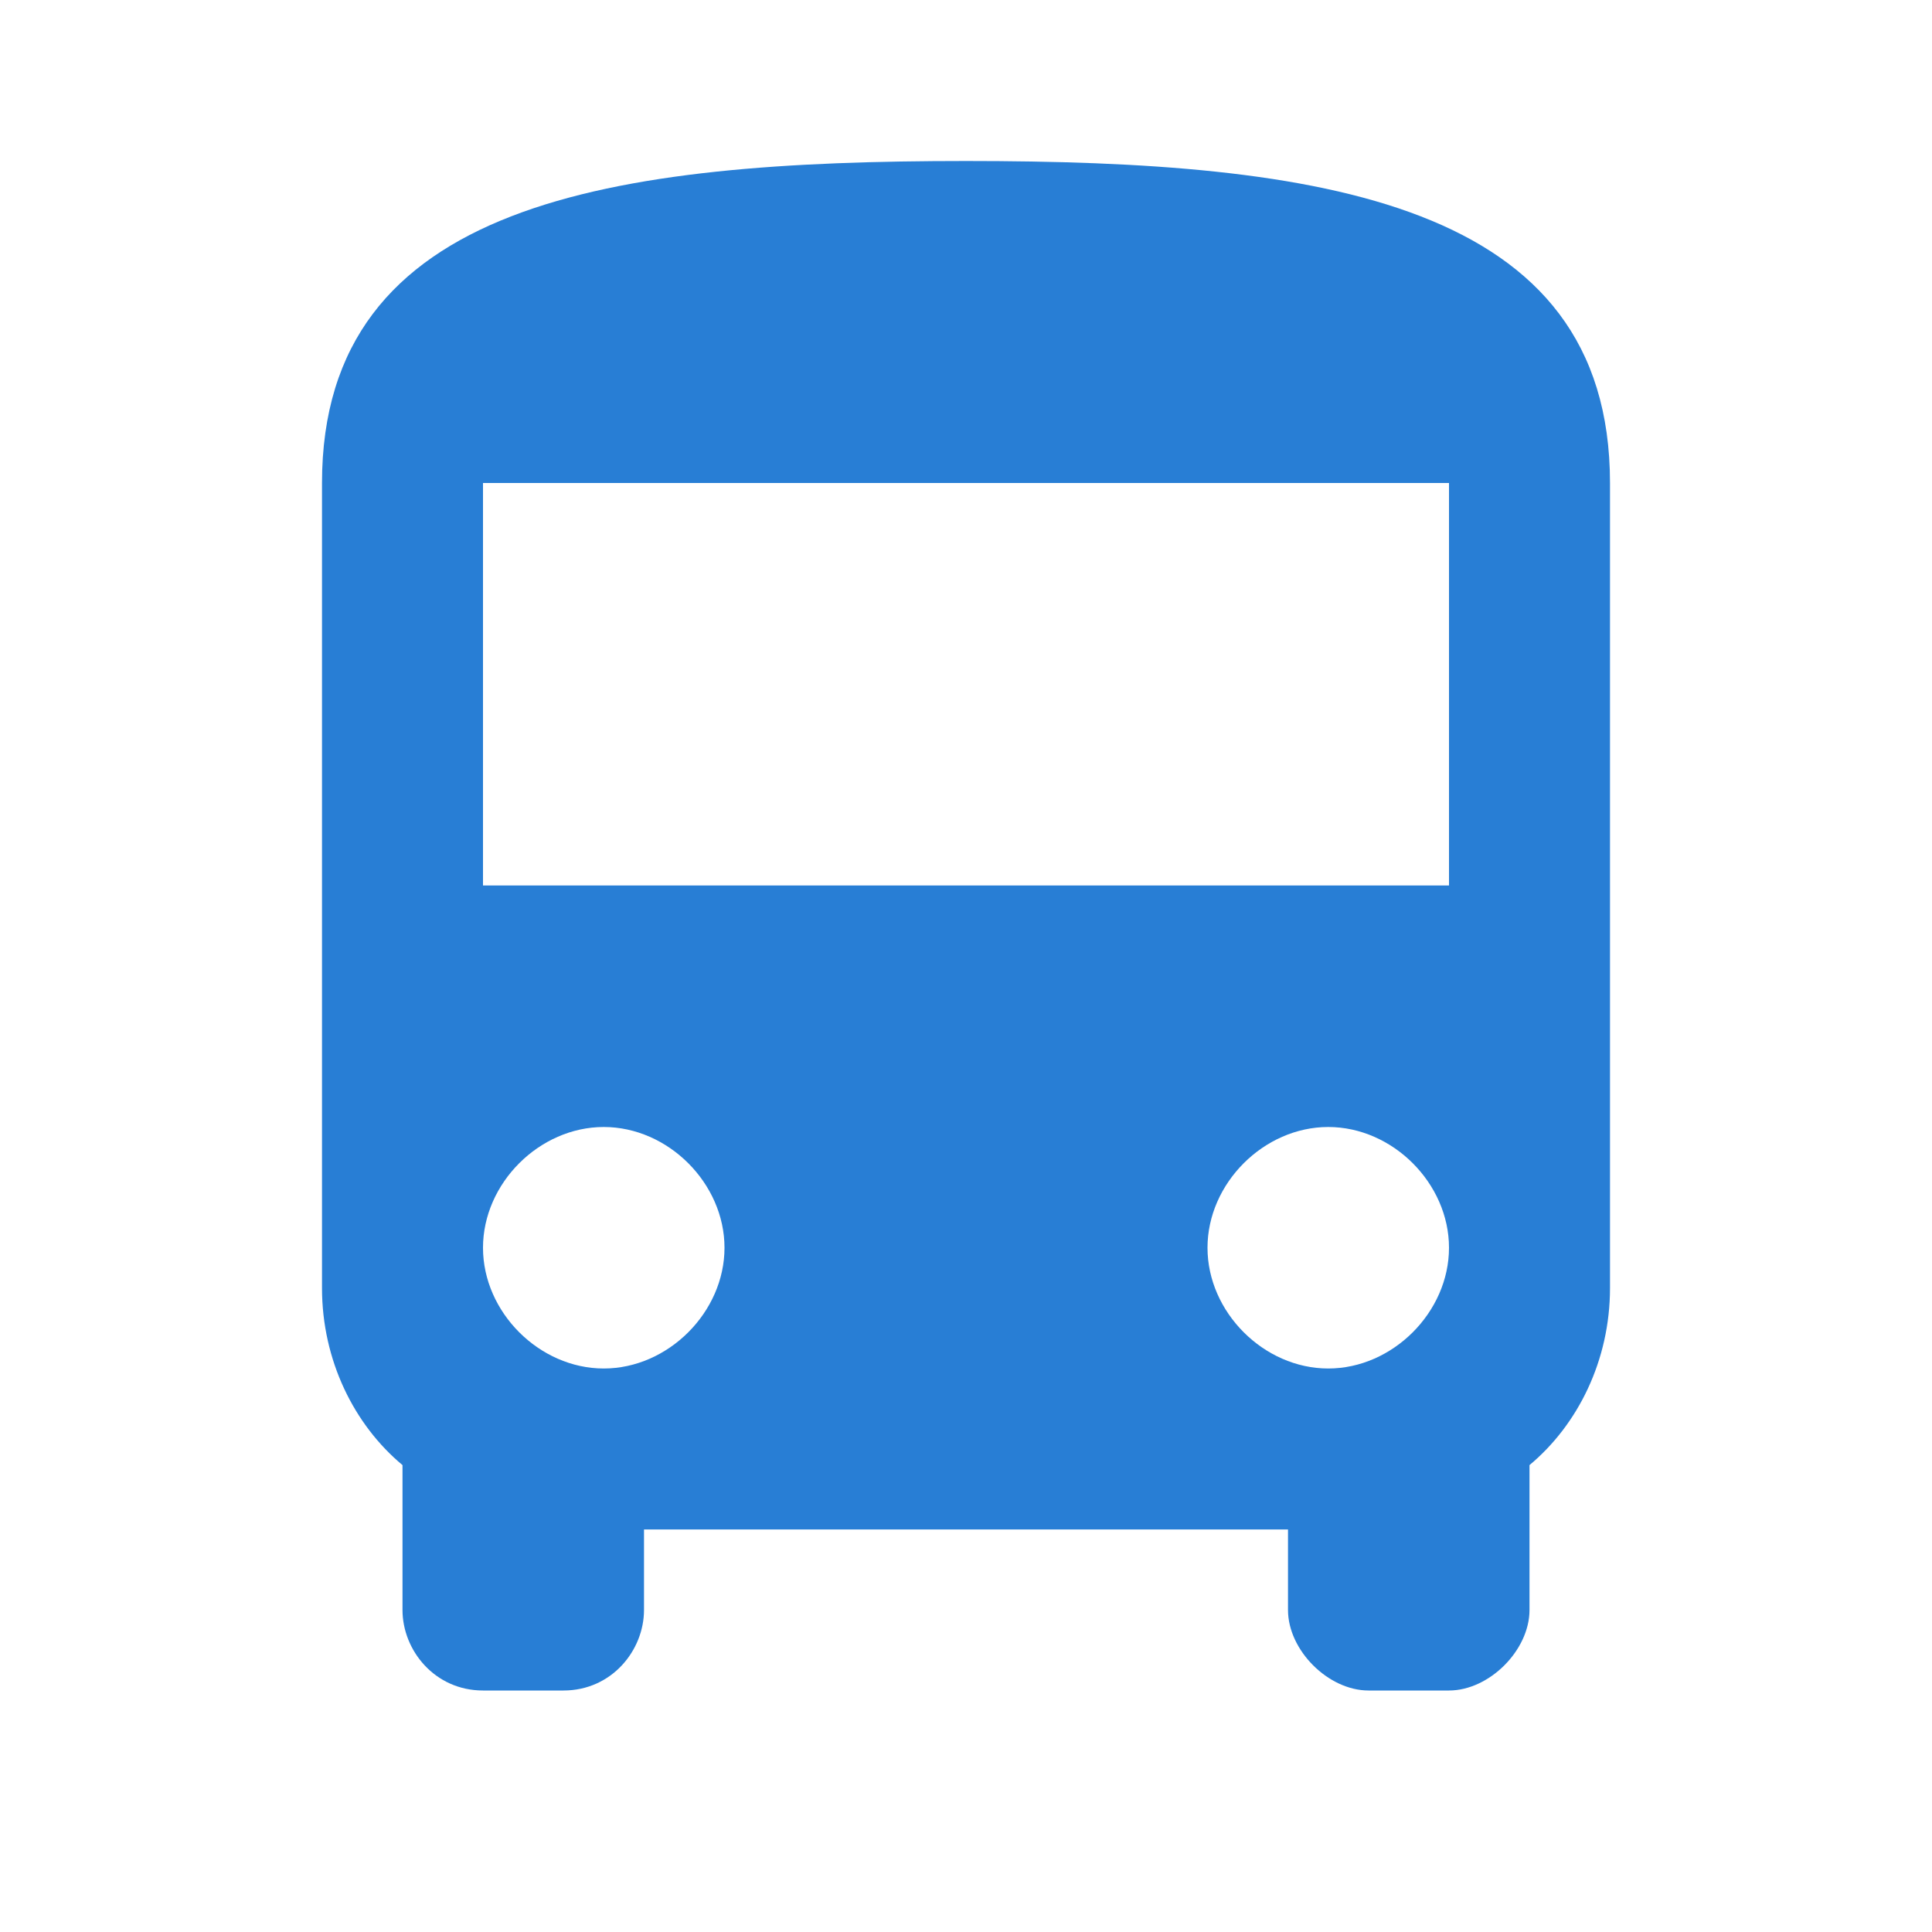 <?xml version="1.0" encoding="UTF-8"?> <!-- Generator: Adobe Illustrator 24.3.0, SVG Export Plug-In . SVG Version: 6.00 Build 0) --> <svg xmlns="http://www.w3.org/2000/svg" xmlns:xlink="http://www.w3.org/1999/xlink" id="Слой_1" x="0px" y="0px" viewBox="0 0 24 24" style="enable-background:new 0 0 24 24;" xml:space="preserve"> <style type="text/css"> .st0{fill:#287ED5;} </style> <path class="st0" d="M4,16c0,0.9,0.4,1.7,1,2.2V20c0,0.5,0.4,1,1,1h1c0.6,0,1-0.5,1-1v-1h8v1c0,0.5,0.5,1,1,1h1c0.5,0,1-0.5,1-1 v-1.8c0.6-0.5,1-1.3,1-2.2V6c0-3.5-3.6-4-8-4S4,2.5,4,6V16z M7.5,17C6.7,17,6,16.3,6,15.5S6.7,14,7.5,14S9,14.7,9,15.5 S8.3,17,7.5,17z M16.5,17c-0.8,0-1.5-0.7-1.5-1.5s0.7-1.5,1.5-1.5s1.5,0.7,1.5,1.5S17.3,17,16.5,17z M18,11H6V6h12V11z"></path> </svg> 